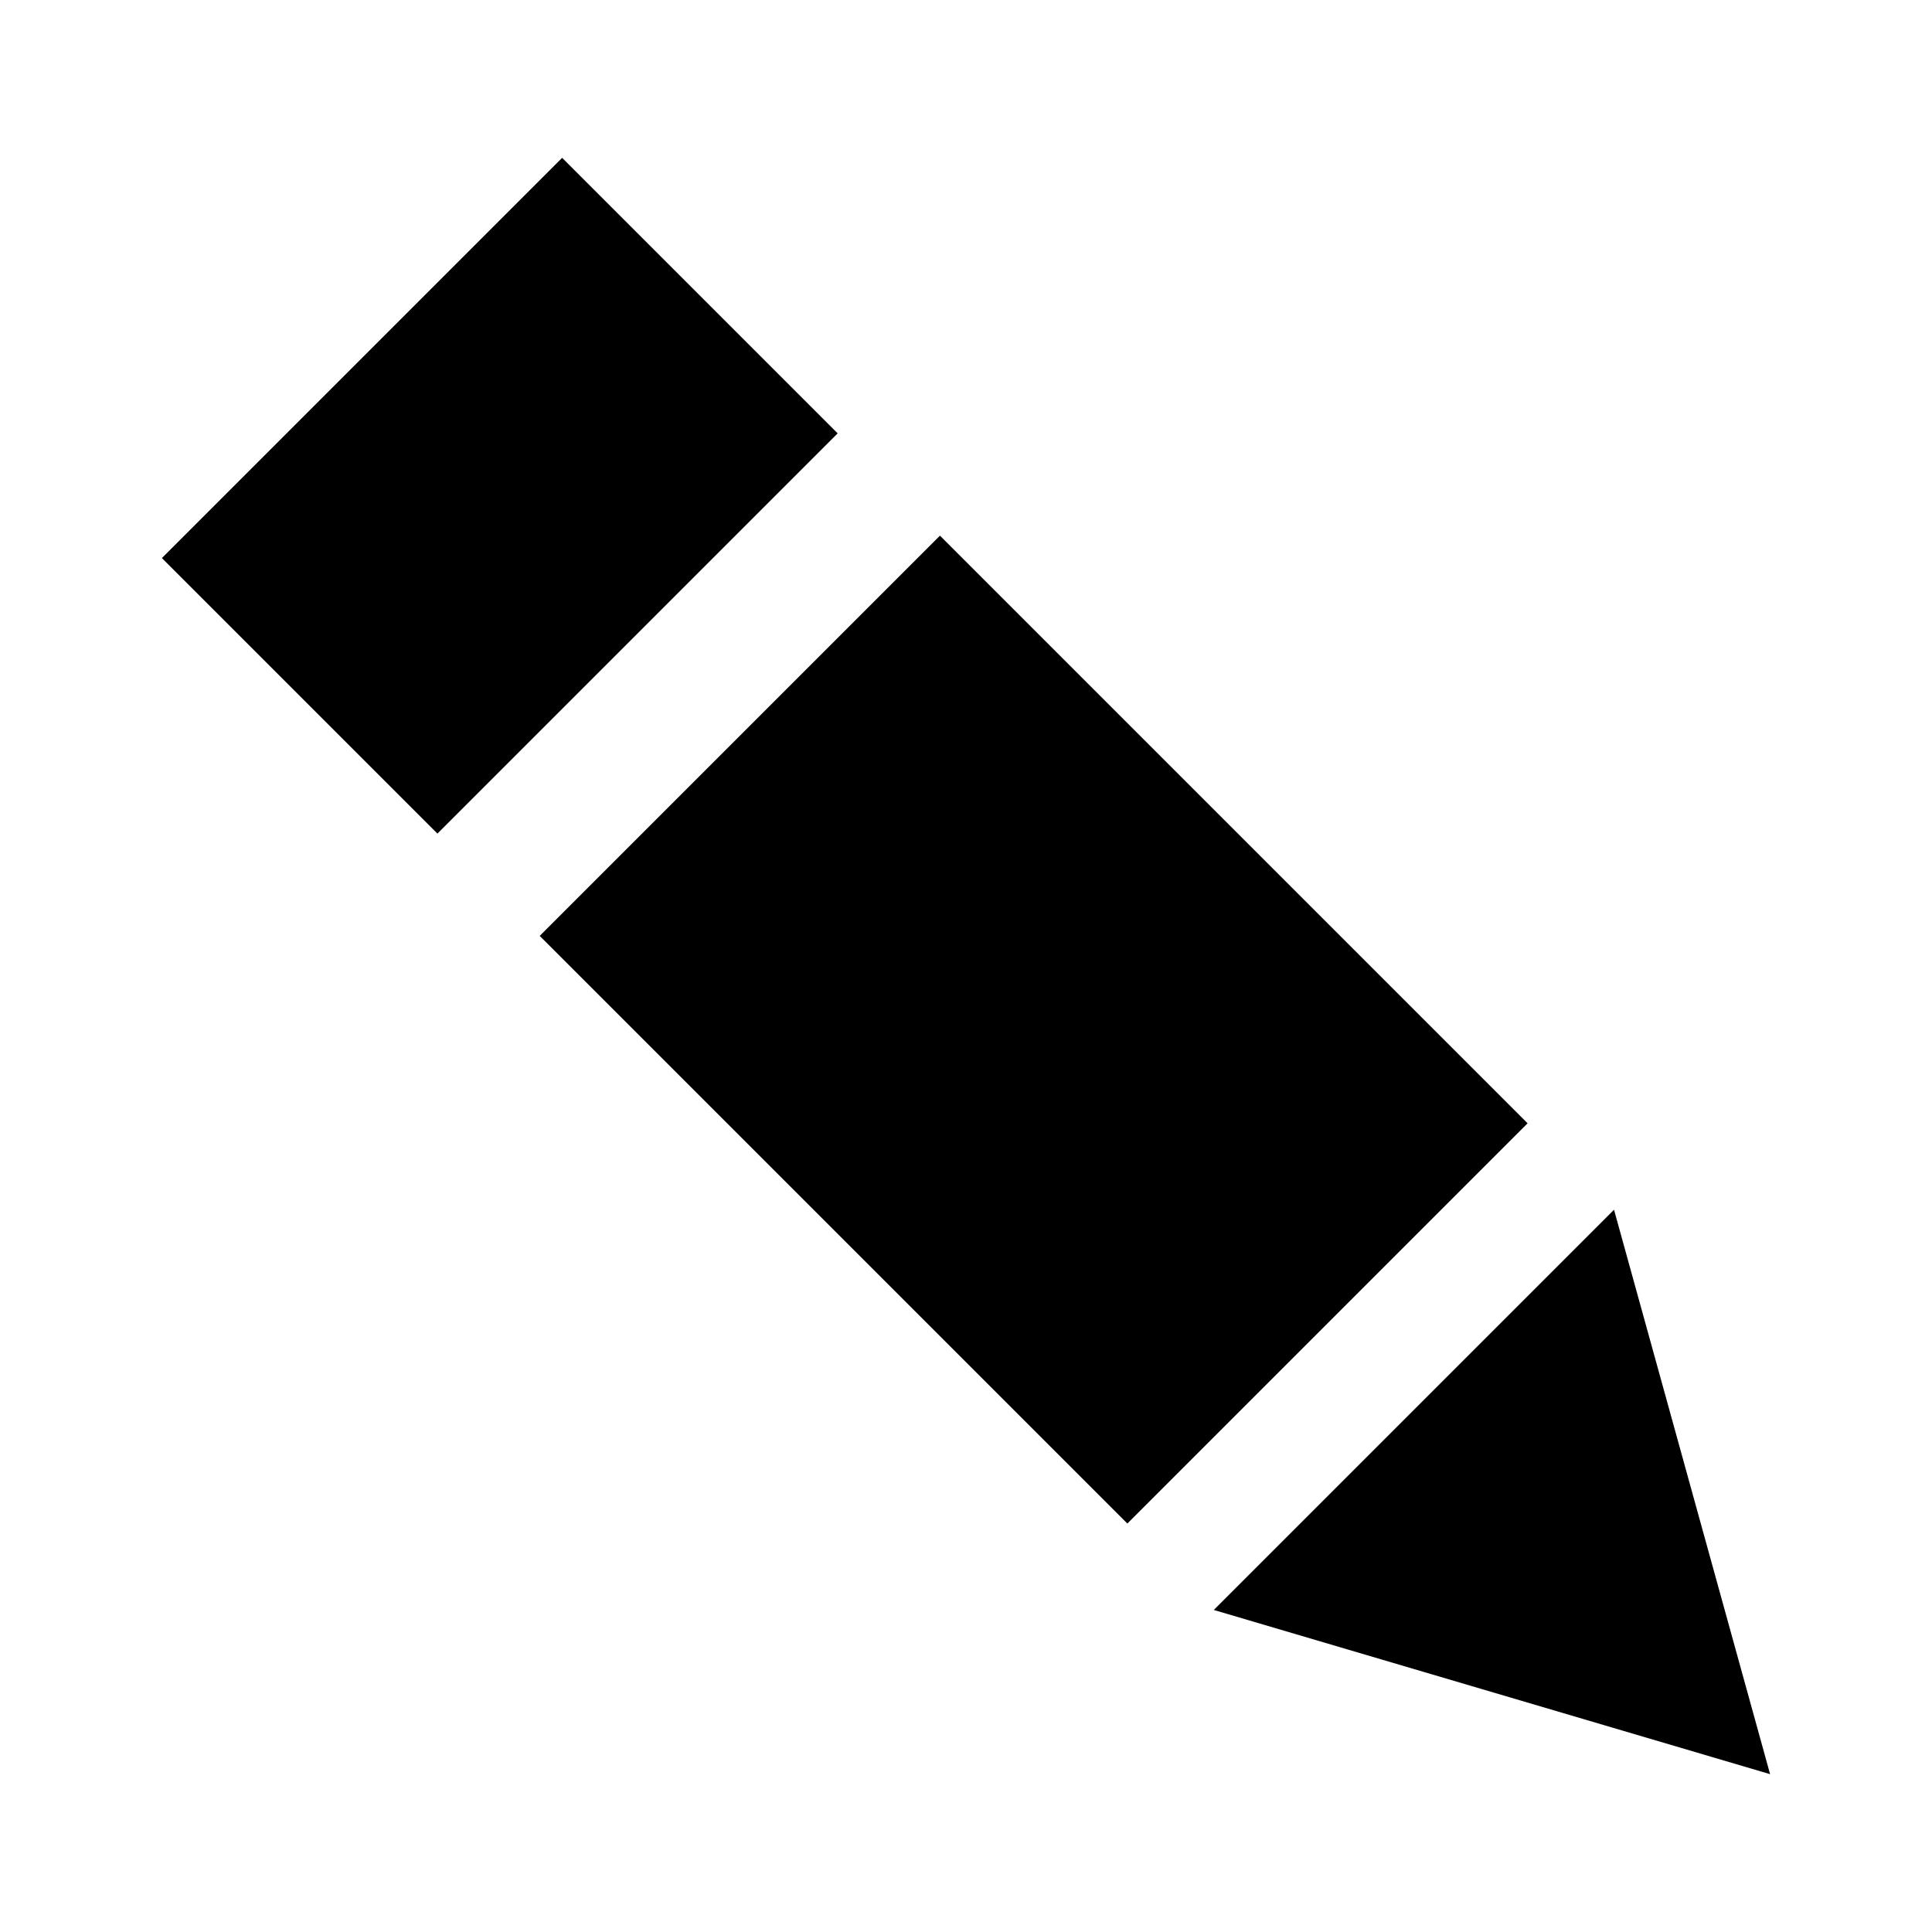 <svg width="512" height="512" version="1.1" viewBox="0 0 135.47 135.47" xmlns="http://www.w3.org/2000/svg">
 <g transform="rotate(135 67.966 68.127)">
  <rect x="47.807" y="32.923" width="39.688" height="58.272"/>
  <rect x="47.807" y="101.34" width="39.688" height="27.322"/>
  <path d="m47.807 24.353h39.688l-19.441-35.724z"/>
 </g>
</svg>
